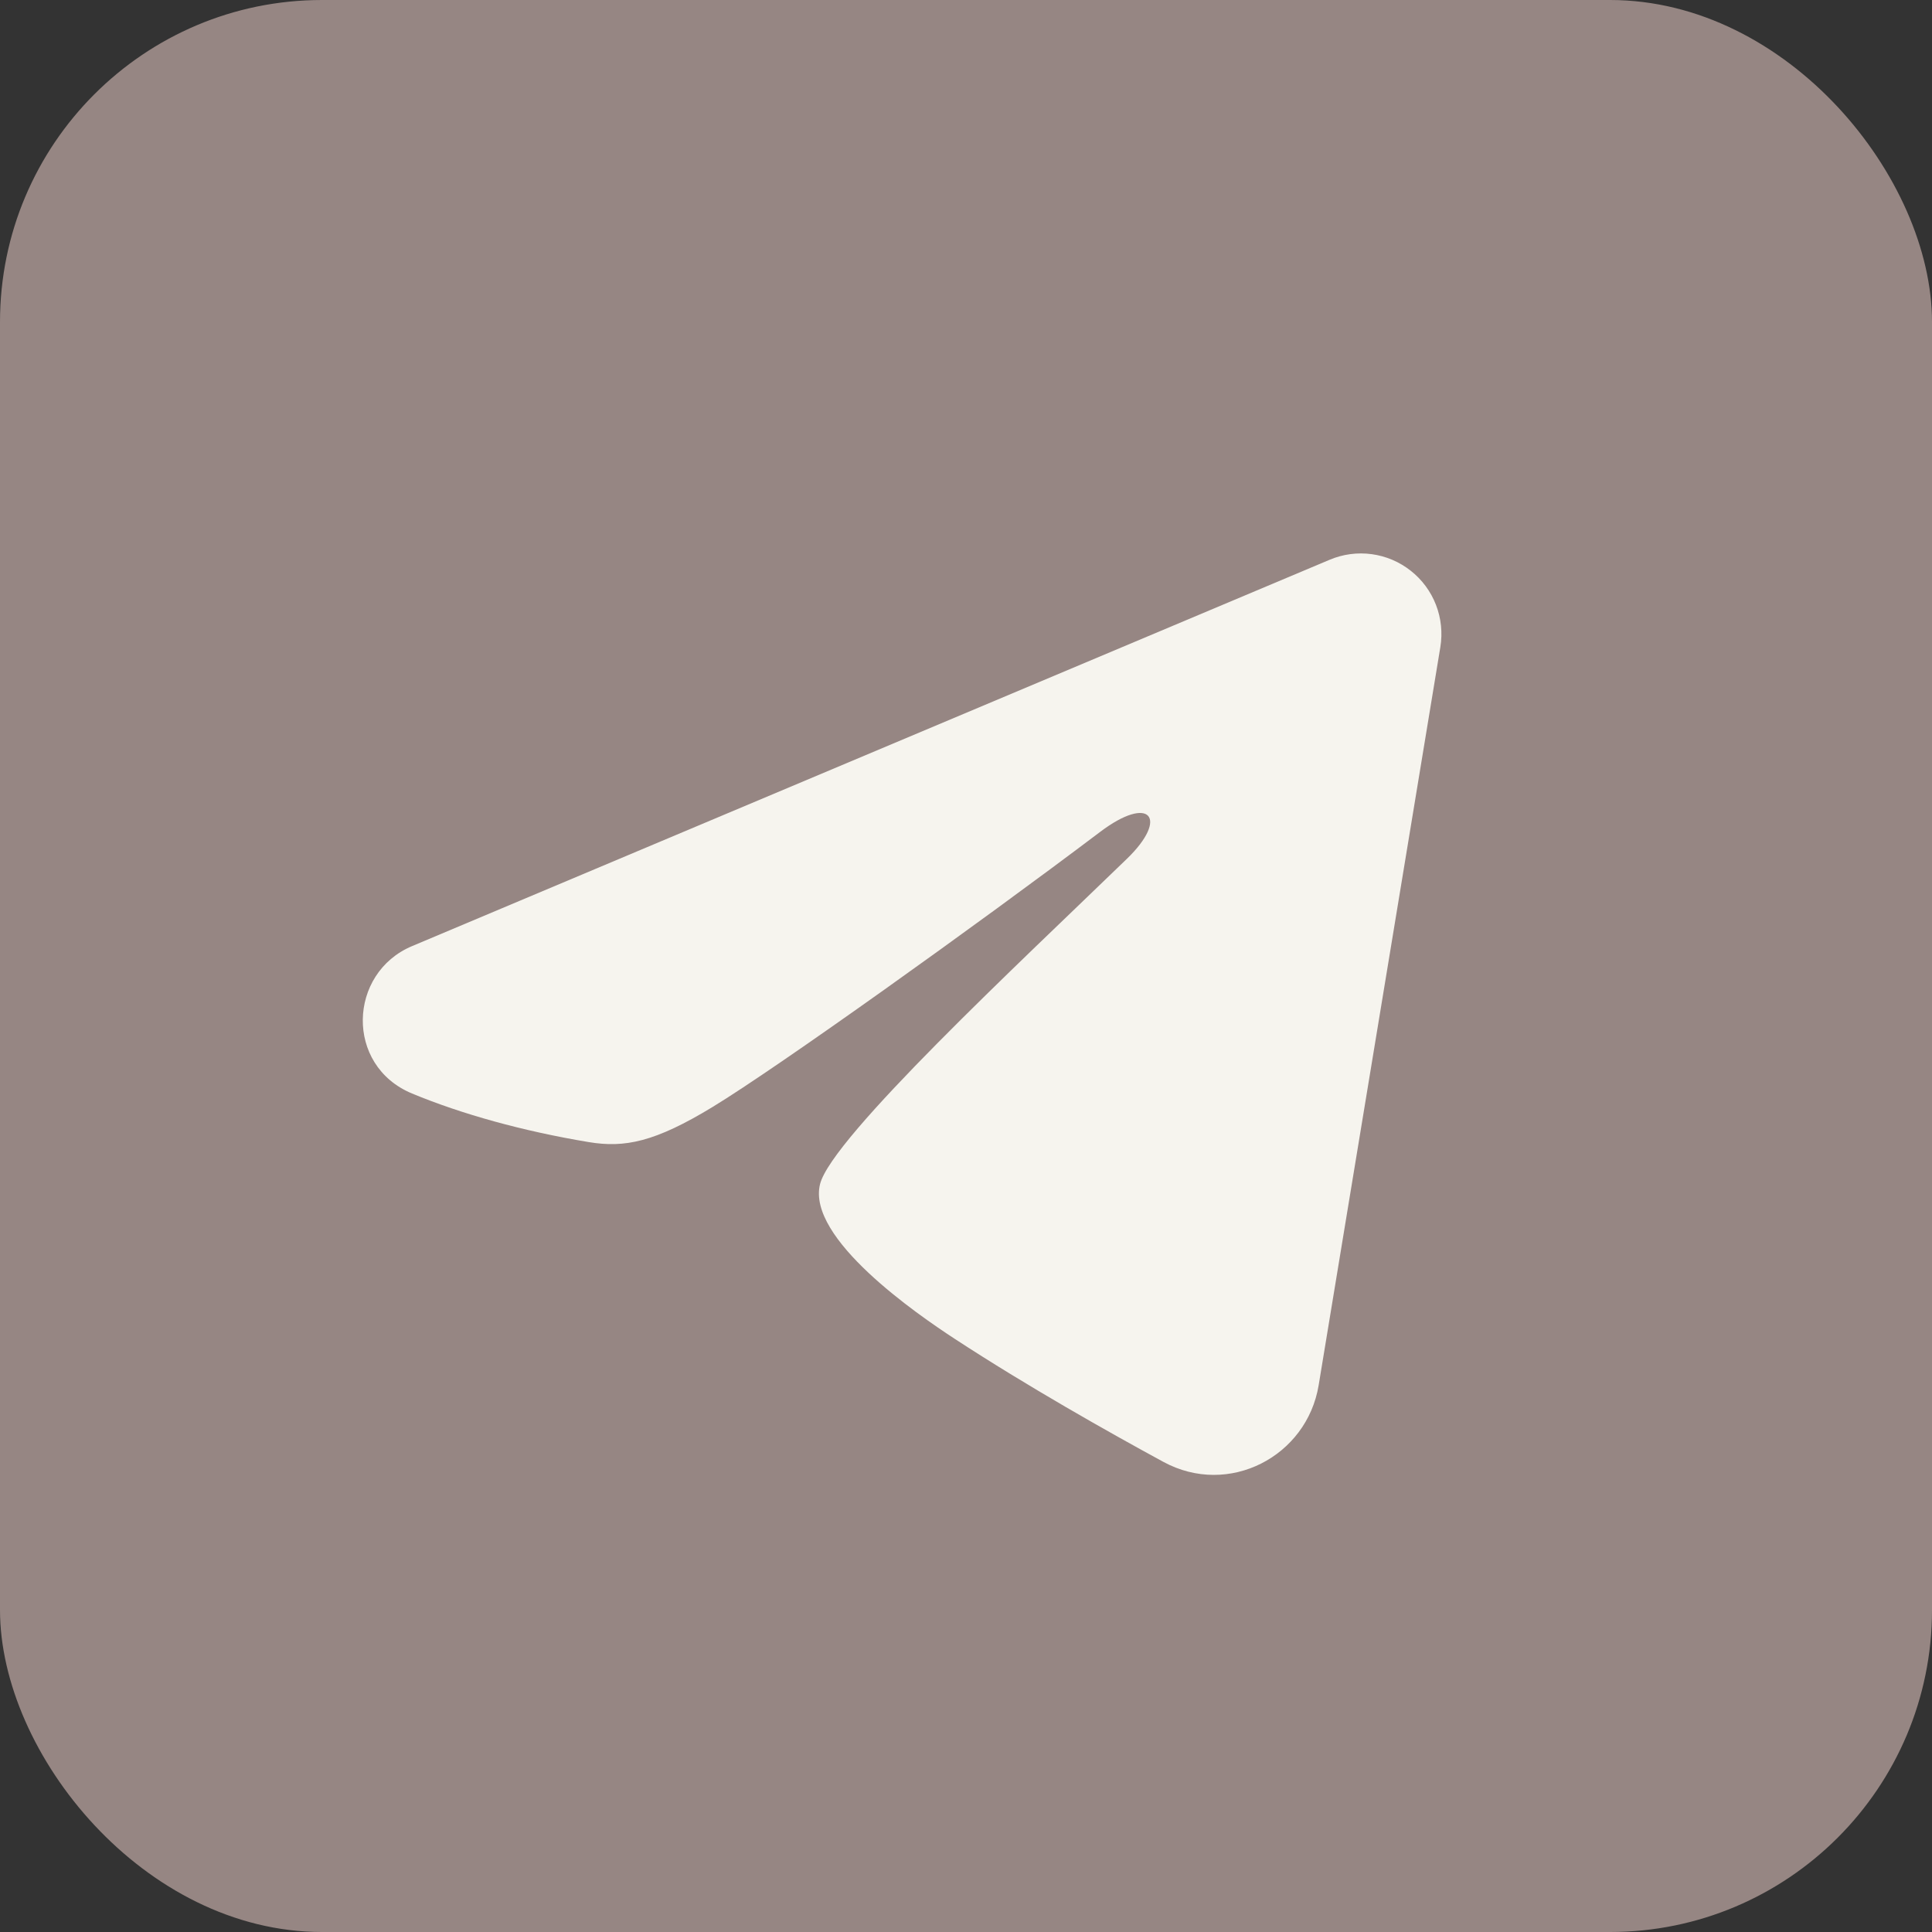 <?xml version="1.0" encoding="UTF-8"?> <svg xmlns="http://www.w3.org/2000/svg" width="36" height="36" viewBox="0 0 36 36" fill="none"><rect x="0" y="0" width="36" height="36" fill="#333333" stroke="none"/><rect width="36" height="36" rx="6" fill="#968683"></rect><path fill-rule="evenodd" clip-rule="evenodd" d="M24.777 10.43C25.024 10.326 25.294 10.29 25.56 10.326C25.826 10.362 26.077 10.469 26.287 10.635C26.498 10.801 26.66 11.02 26.757 11.27C26.854 11.52 26.882 11.791 26.839 12.056L24.571 25.813C24.351 27.14 22.895 27.901 21.678 27.24C20.66 26.687 19.148 25.835 17.788 24.946C17.108 24.501 15.025 23.076 15.281 22.062C15.501 21.195 19.001 17.937 21.001 16C21.786 15.239 21.428 14.8 20.501 15.5C18.199 17.238 14.503 19.881 13.281 20.625C12.203 21.281 11.641 21.393 10.969 21.281C9.743 21.077 8.606 20.761 7.678 20.376C6.424 19.856 6.485 18.132 7.677 17.63L24.777 10.43Z" fill="#F6F4EE"></path></svg> 